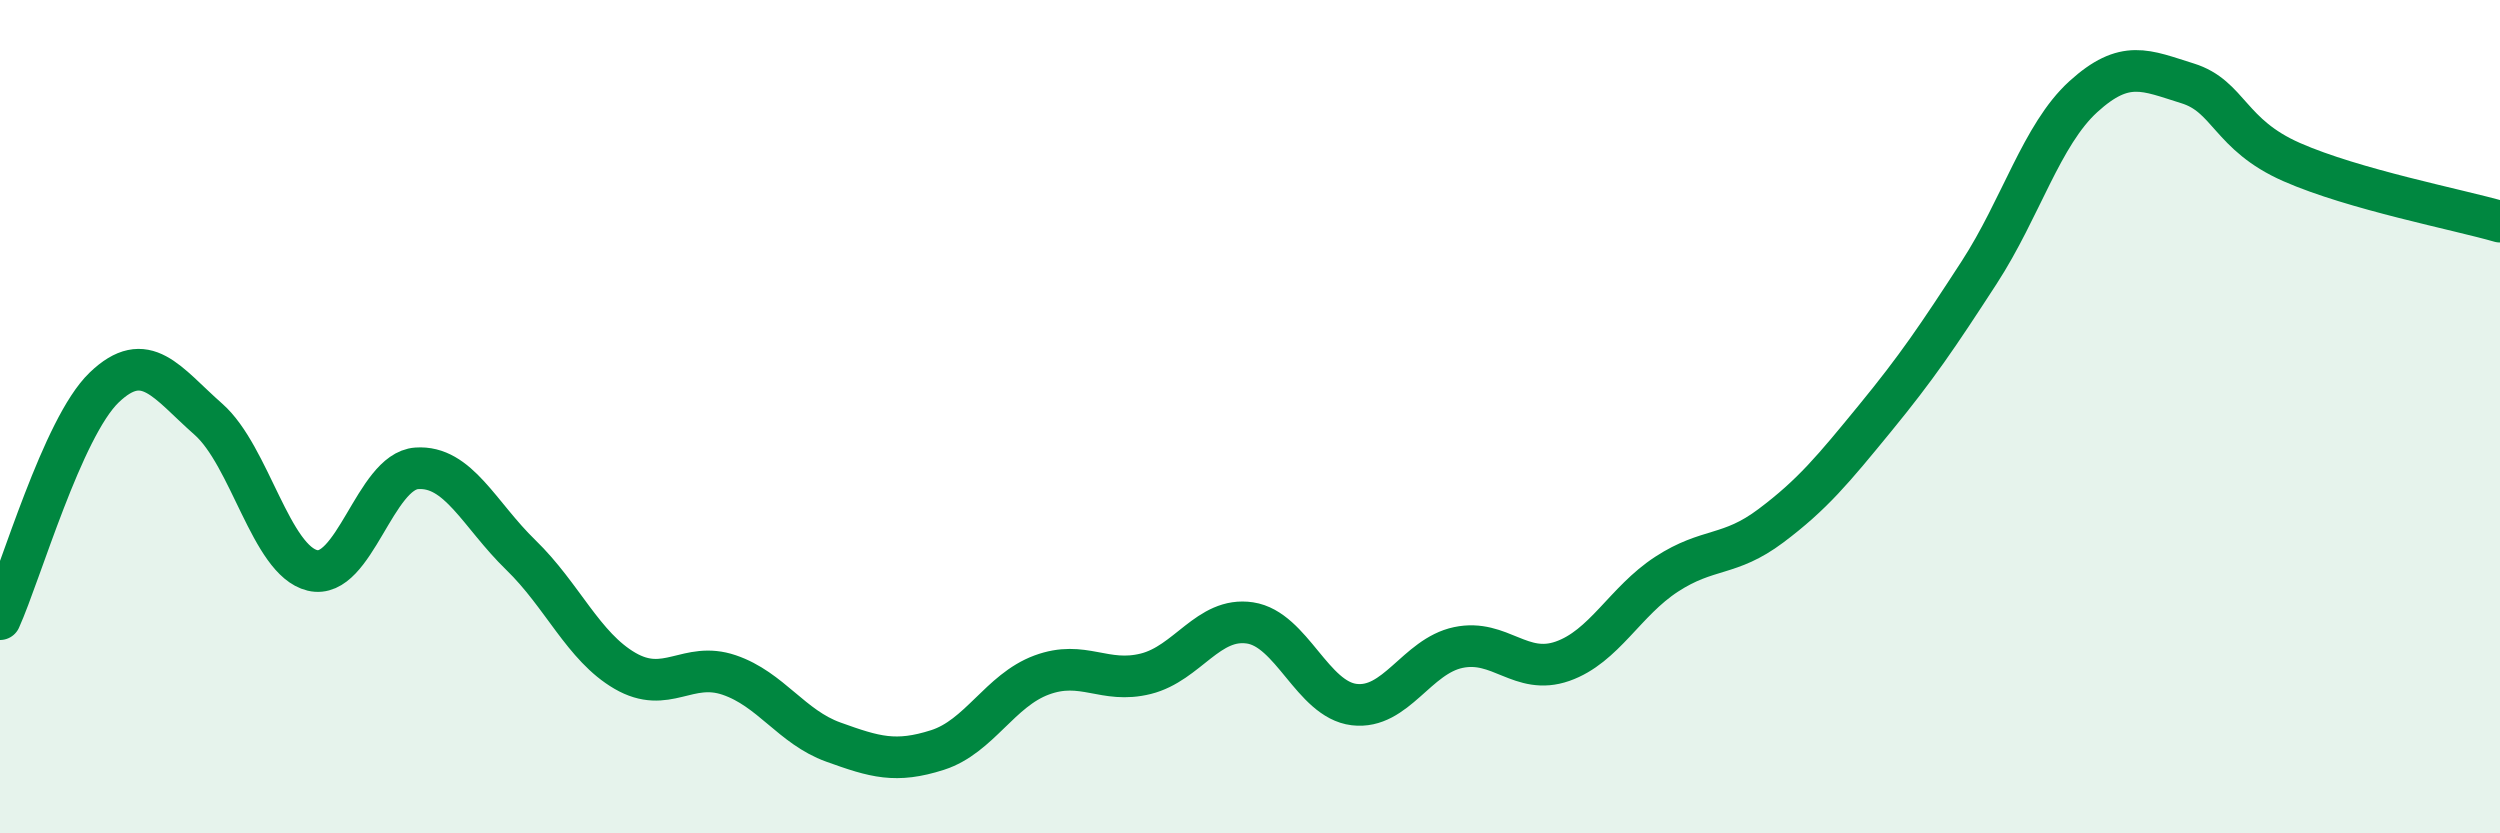 
    <svg width="60" height="20" viewBox="0 0 60 20" xmlns="http://www.w3.org/2000/svg">
      <path
        d="M 0,14.86 C 0.5,13.75 1.5,10.26 2.5,9.3 C 3.5,8.34 4,9.18 5,10.06 C 6,10.94 6.5,13.45 7.5,13.69 C 8.5,13.93 9,11.31 10,11.24 C 11,11.17 11.5,12.35 12.5,13.32 C 13.5,14.29 14,15.52 15,16.1 C 16,16.68 16.5,15.86 17.5,16.2 C 18.5,16.54 19,17.45 20,17.81 C 21,18.17 21.5,18.32 22.5,18 C 23.5,17.68 24,16.57 25,16.2 C 26,15.83 26.5,16.42 27.5,16.17 C 28.5,15.92 29,14.8 30,14.95 C 31,15.1 31.5,16.79 32.5,16.91 C 33.5,17.03 34,15.75 35,15.54 C 36,15.33 36.5,16.22 37.5,15.87 C 38.5,15.52 39,14.43 40,13.78 C 41,13.13 41.5,13.37 42.5,12.62 C 43.5,11.87 44,11.26 45,10.04 C 46,8.82 46.5,8.08 47.5,6.54 C 48.5,5 49,3.23 50,2.32 C 51,1.41 51.5,1.69 52.5,2 C 53.5,2.31 53.5,3.23 55,3.89 C 56.5,4.55 59,5.03 60,5.32L60 20L0 20Z"
        fill="#008740"
        opacity="0.1"
        stroke-linecap="round"
        stroke-linejoin="round"
      />
      <path
        d="M 0,14.86 C 0.5,13.75 1.5,10.26 2.5,9.3 C 3.5,8.34 4,9.18 5,10.06 C 6,10.94 6.5,13.45 7.5,13.69 C 8.5,13.93 9,11.31 10,11.24 C 11,11.17 11.5,12.35 12.5,13.32 C 13.5,14.29 14,15.52 15,16.1 C 16,16.68 16.5,15.86 17.5,16.2 C 18.5,16.54 19,17.45 20,17.81 C 21,18.17 21.5,18.32 22.5,18 C 23.5,17.68 24,16.57 25,16.2 C 26,15.83 26.5,16.42 27.5,16.17 C 28.5,15.92 29,14.8 30,14.95 C 31,15.1 31.5,16.79 32.5,16.91 C 33.5,17.03 34,15.75 35,15.54 C 36,15.33 36.5,16.22 37.5,15.87 C 38.5,15.52 39,14.43 40,13.78 C 41,13.13 41.5,13.37 42.5,12.62 C 43.5,11.87 44,11.26 45,10.04 C 46,8.82 46.5,8.08 47.5,6.54 C 48.5,5 49,3.23 50,2.32 C 51,1.41 51.5,1.69 52.5,2 C 53.5,2.31 53.5,3.23 55,3.89 C 56.5,4.55 59,5.03 60,5.32"
        stroke="#008740"
        stroke-width="1"
        fill="none"
        stroke-linecap="round"
        stroke-linejoin="round"
      />
    </svg>
  